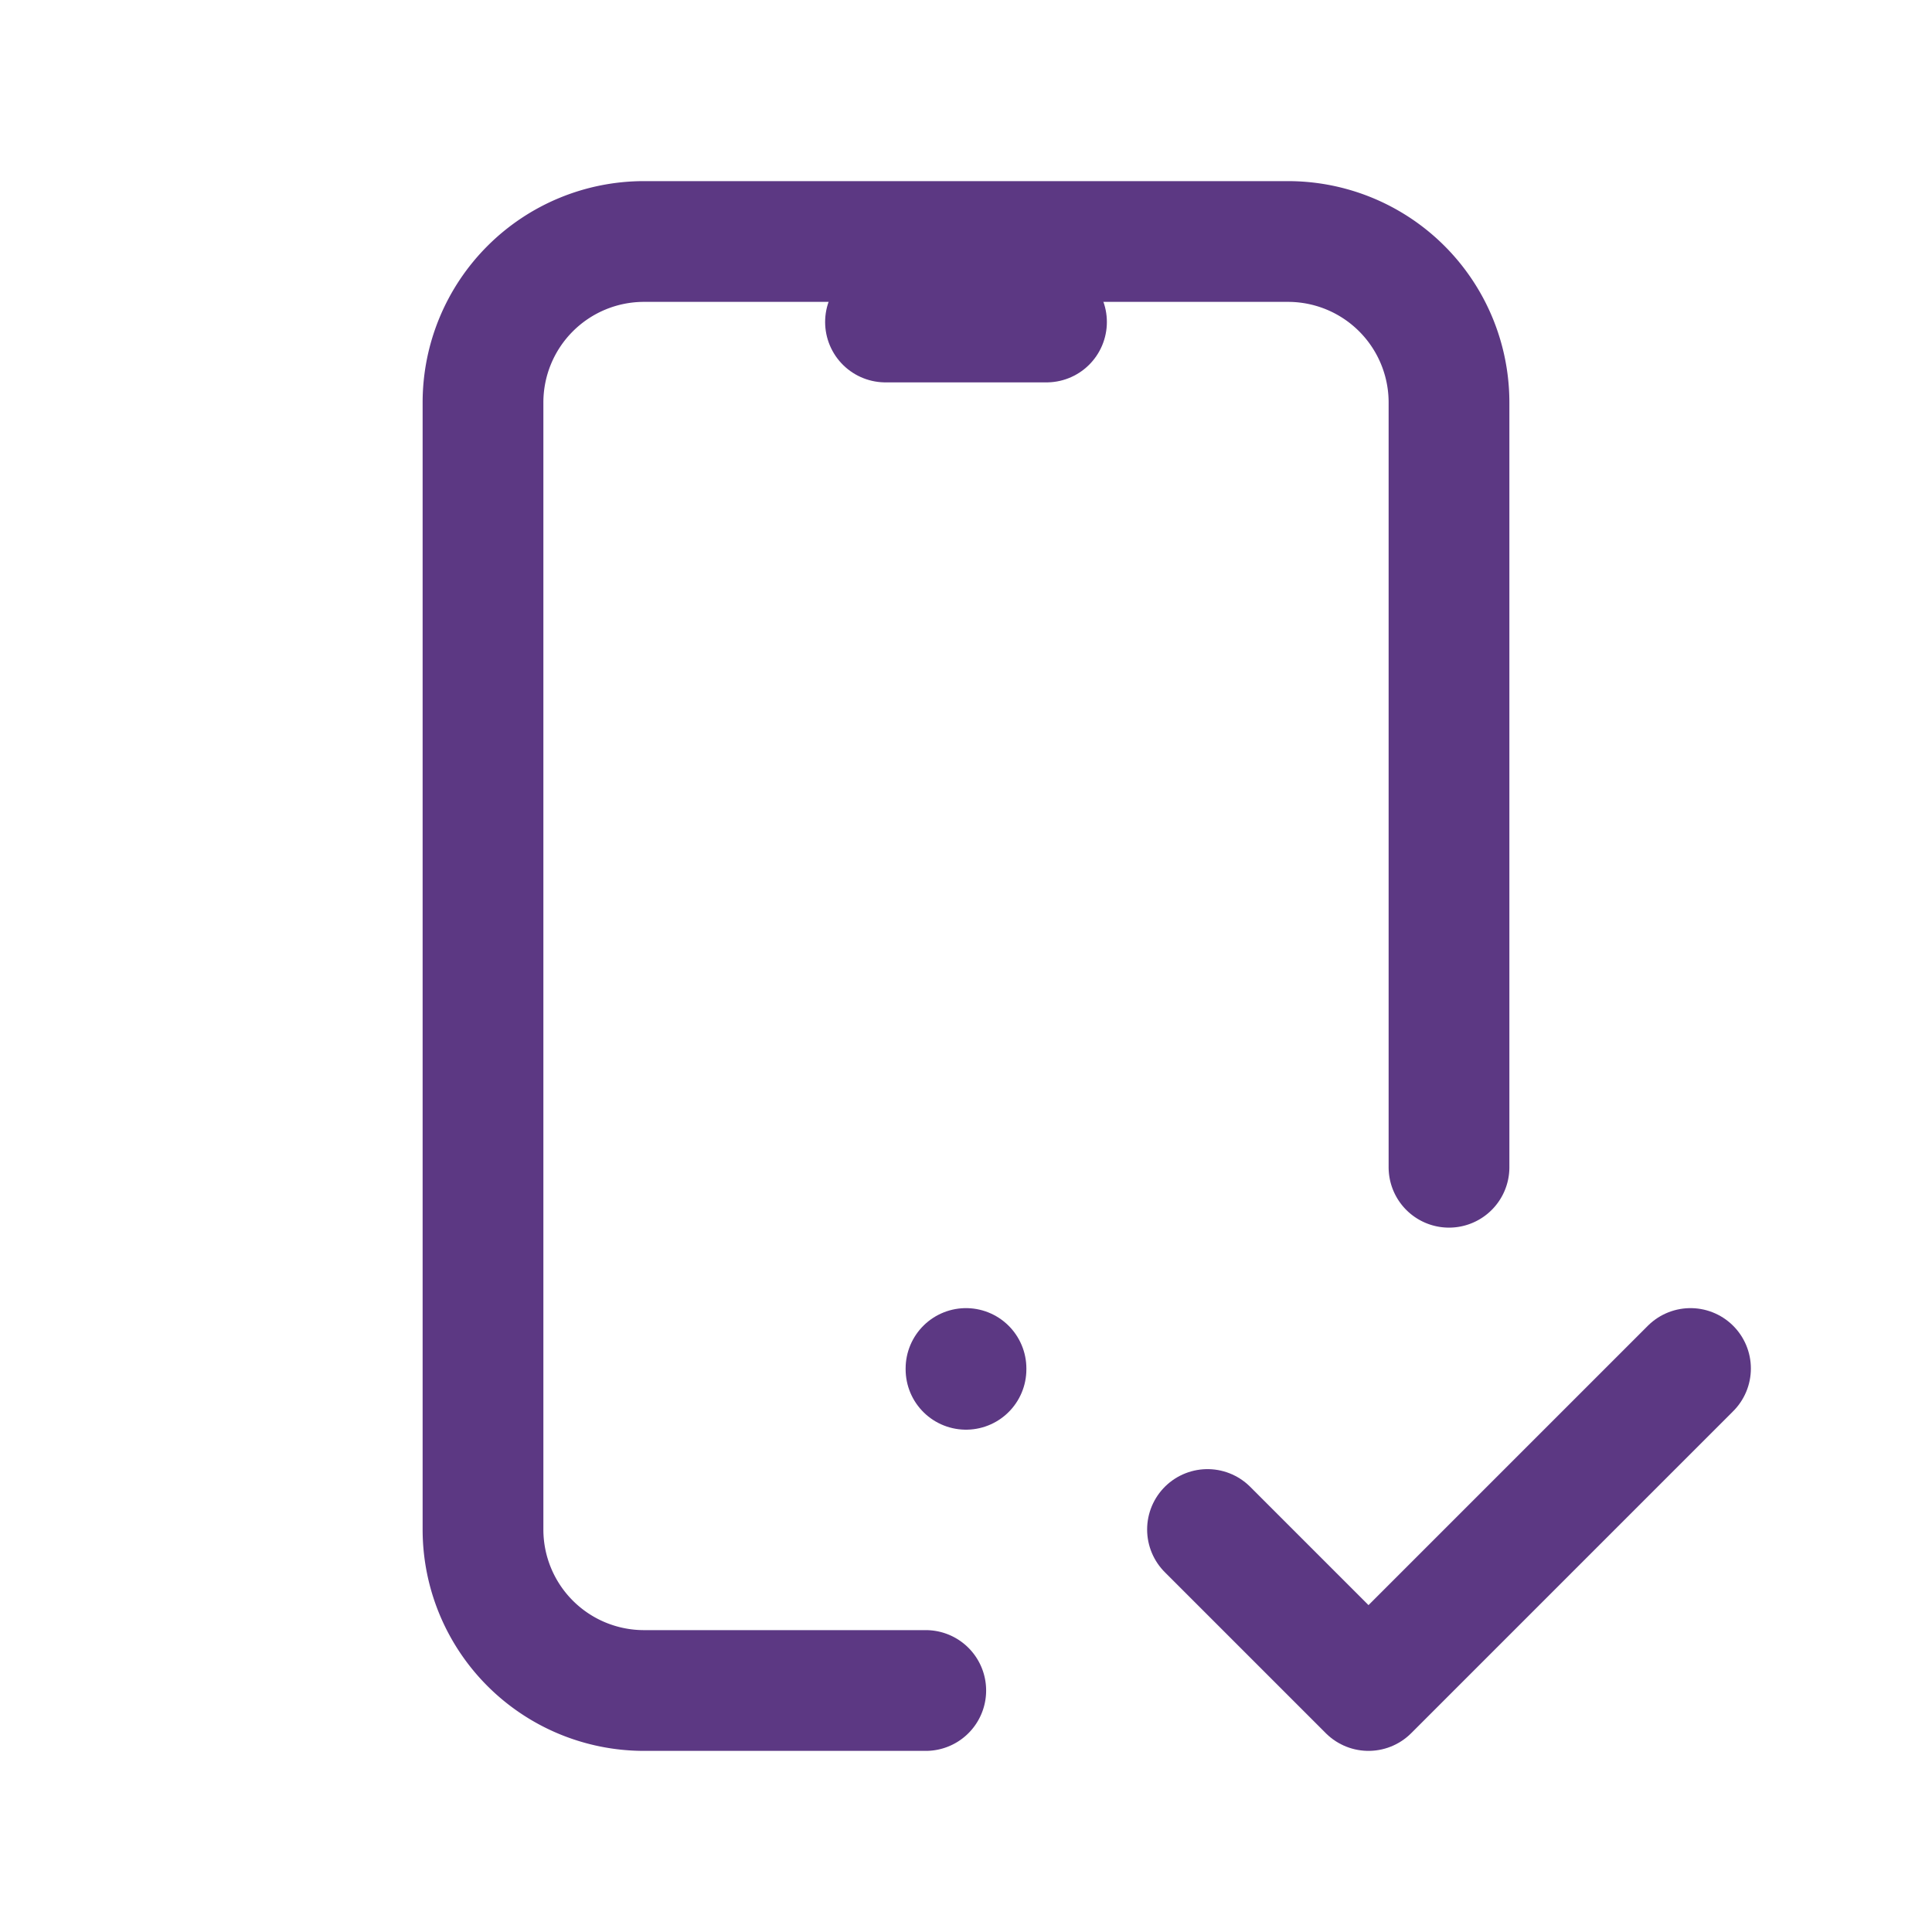 <?xml version="1.0" encoding="UTF-8"?> <svg xmlns="http://www.w3.org/2000/svg" width="32" height="32" viewBox="0 0 24 24" fill="none" stroke="#5c3883" stroke-width="1.5" stroke-linecap="round" stroke-linejoin="round"><path d="M11.5 21h-3.5a2 2 0 0 1 -2 -2v-14a2 2 0 0 1 2 -2h8a2 2 0 0 1 2 2v9.5"></path><path d="M11 4h2"></path><path d="M12 17v.01"></path><path d="M15 19l2 2l4 -4"></path></svg> 